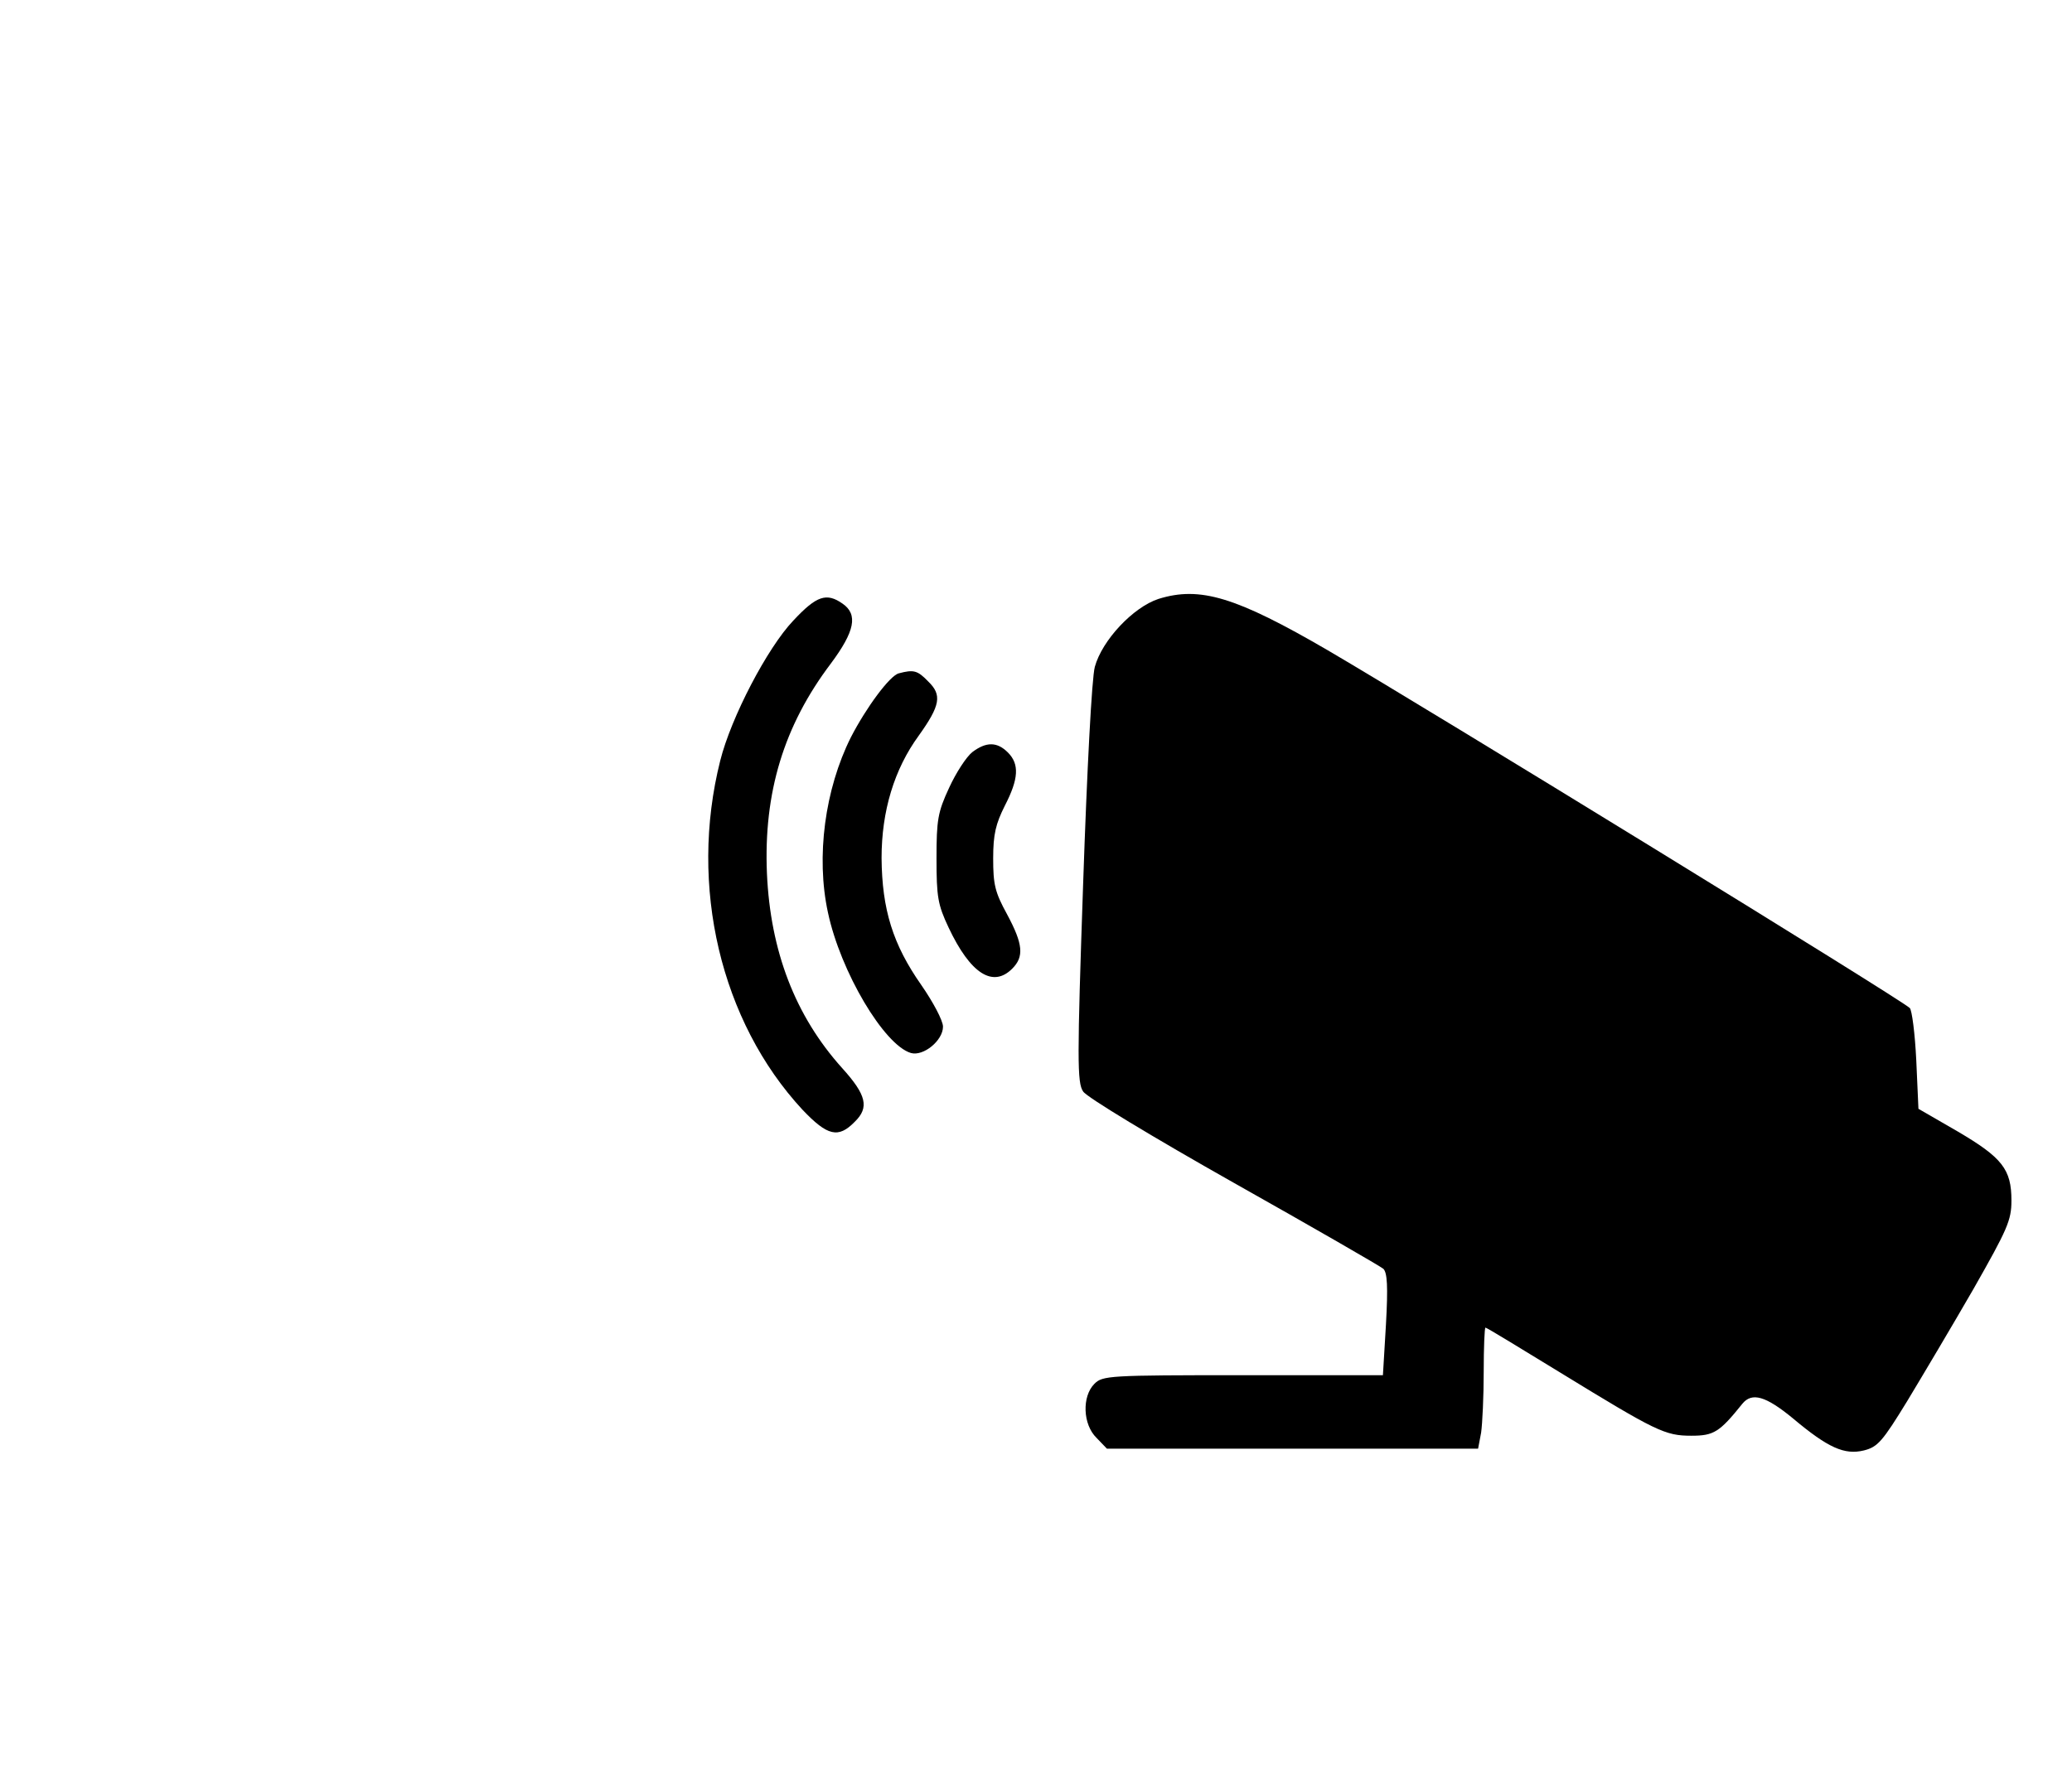 <?xml version="1.0" standalone="no"?>
<!DOCTYPE svg PUBLIC "-//W3C//DTD SVG 20010904//EN"
 "http://www.w3.org/TR/2001/REC-SVG-20010904/DTD/svg10.dtd">
<svg version="1.0" xmlns="http://www.w3.org/2000/svg"
 width="479pt" height="409pt" viewBox="0 0 479 409"
 preserveAspectRatio="xMidYMid meet">

<g transform="translate(0,409) scale(0.1,-0.1)"
fill="#000000" stroke="none">
<path d="M2678 2705 c-58 -19 -130 -95 -147 -157 -7 -25 -18 -237 -27 -501
-14 -407 -14 -461 0 -481 8 -13 162 -106 348 -211 183 -103 339 -193 346 -199
9 -9 11 -40 6 -129 l-7 -117 -324 0 c-310 0 -324 -1 -343 -20 -29 -29 -27 -94
5 -125 l24 -25 429 0 429 0 7 37 c3 21 6 84 6 141 0 56 2 102 4 102 3 0 80
-47 173 -104 222 -136 242 -146 303 -146 52 0 65 8 118 74 22 27 54 18 117
-34 81 -68 119 -85 164 -74 32 8 43 21 100 114 35 58 104 174 153 259 79 139
88 159 88 205 0 72 -21 99 -125 160 l-90 52 -5 112 c-3 62 -10 116 -15 121
-25 23 -1106 687 -1345 827 -213 124 -296 149 -392 119z"/>
<path d="M1834 2655 c-60 -63 -144 -224 -169 -324 -73 -290 1 -603 190 -807
58 -61 83 -67 121 -28 34 33 27 62 -29 124 -109 121 -166 271 -174 450 -8 187
39 342 148 486 55 74 63 113 27 138 -37 26 -60 19 -114 -39z"/>
<path d="M2078 2533 c-21 -5 -76 -80 -111 -148 -60 -120 -81 -276 -53 -405 29
-137 130 -307 192 -325 29 -8 74 29 74 61 0 14 -23 57 -50 96 -66 94 -91 175
-92 294 0 108 29 205 86 283 50 70 54 94 22 125 -25 26 -34 28 -68 19z"/>
<path d="M2248 2351 c-14 -11 -38 -48 -54 -83 -26 -56 -29 -74 -29 -163 0 -89
3 -107 28 -160 50 -106 102 -140 147 -95 28 28 25 57 -12 126 -28 51 -32 69
-32 129 0 56 6 80 27 122 32 62 34 96 7 123 -25 25 -50 25 -82 1z"/>
</g>
</svg>
